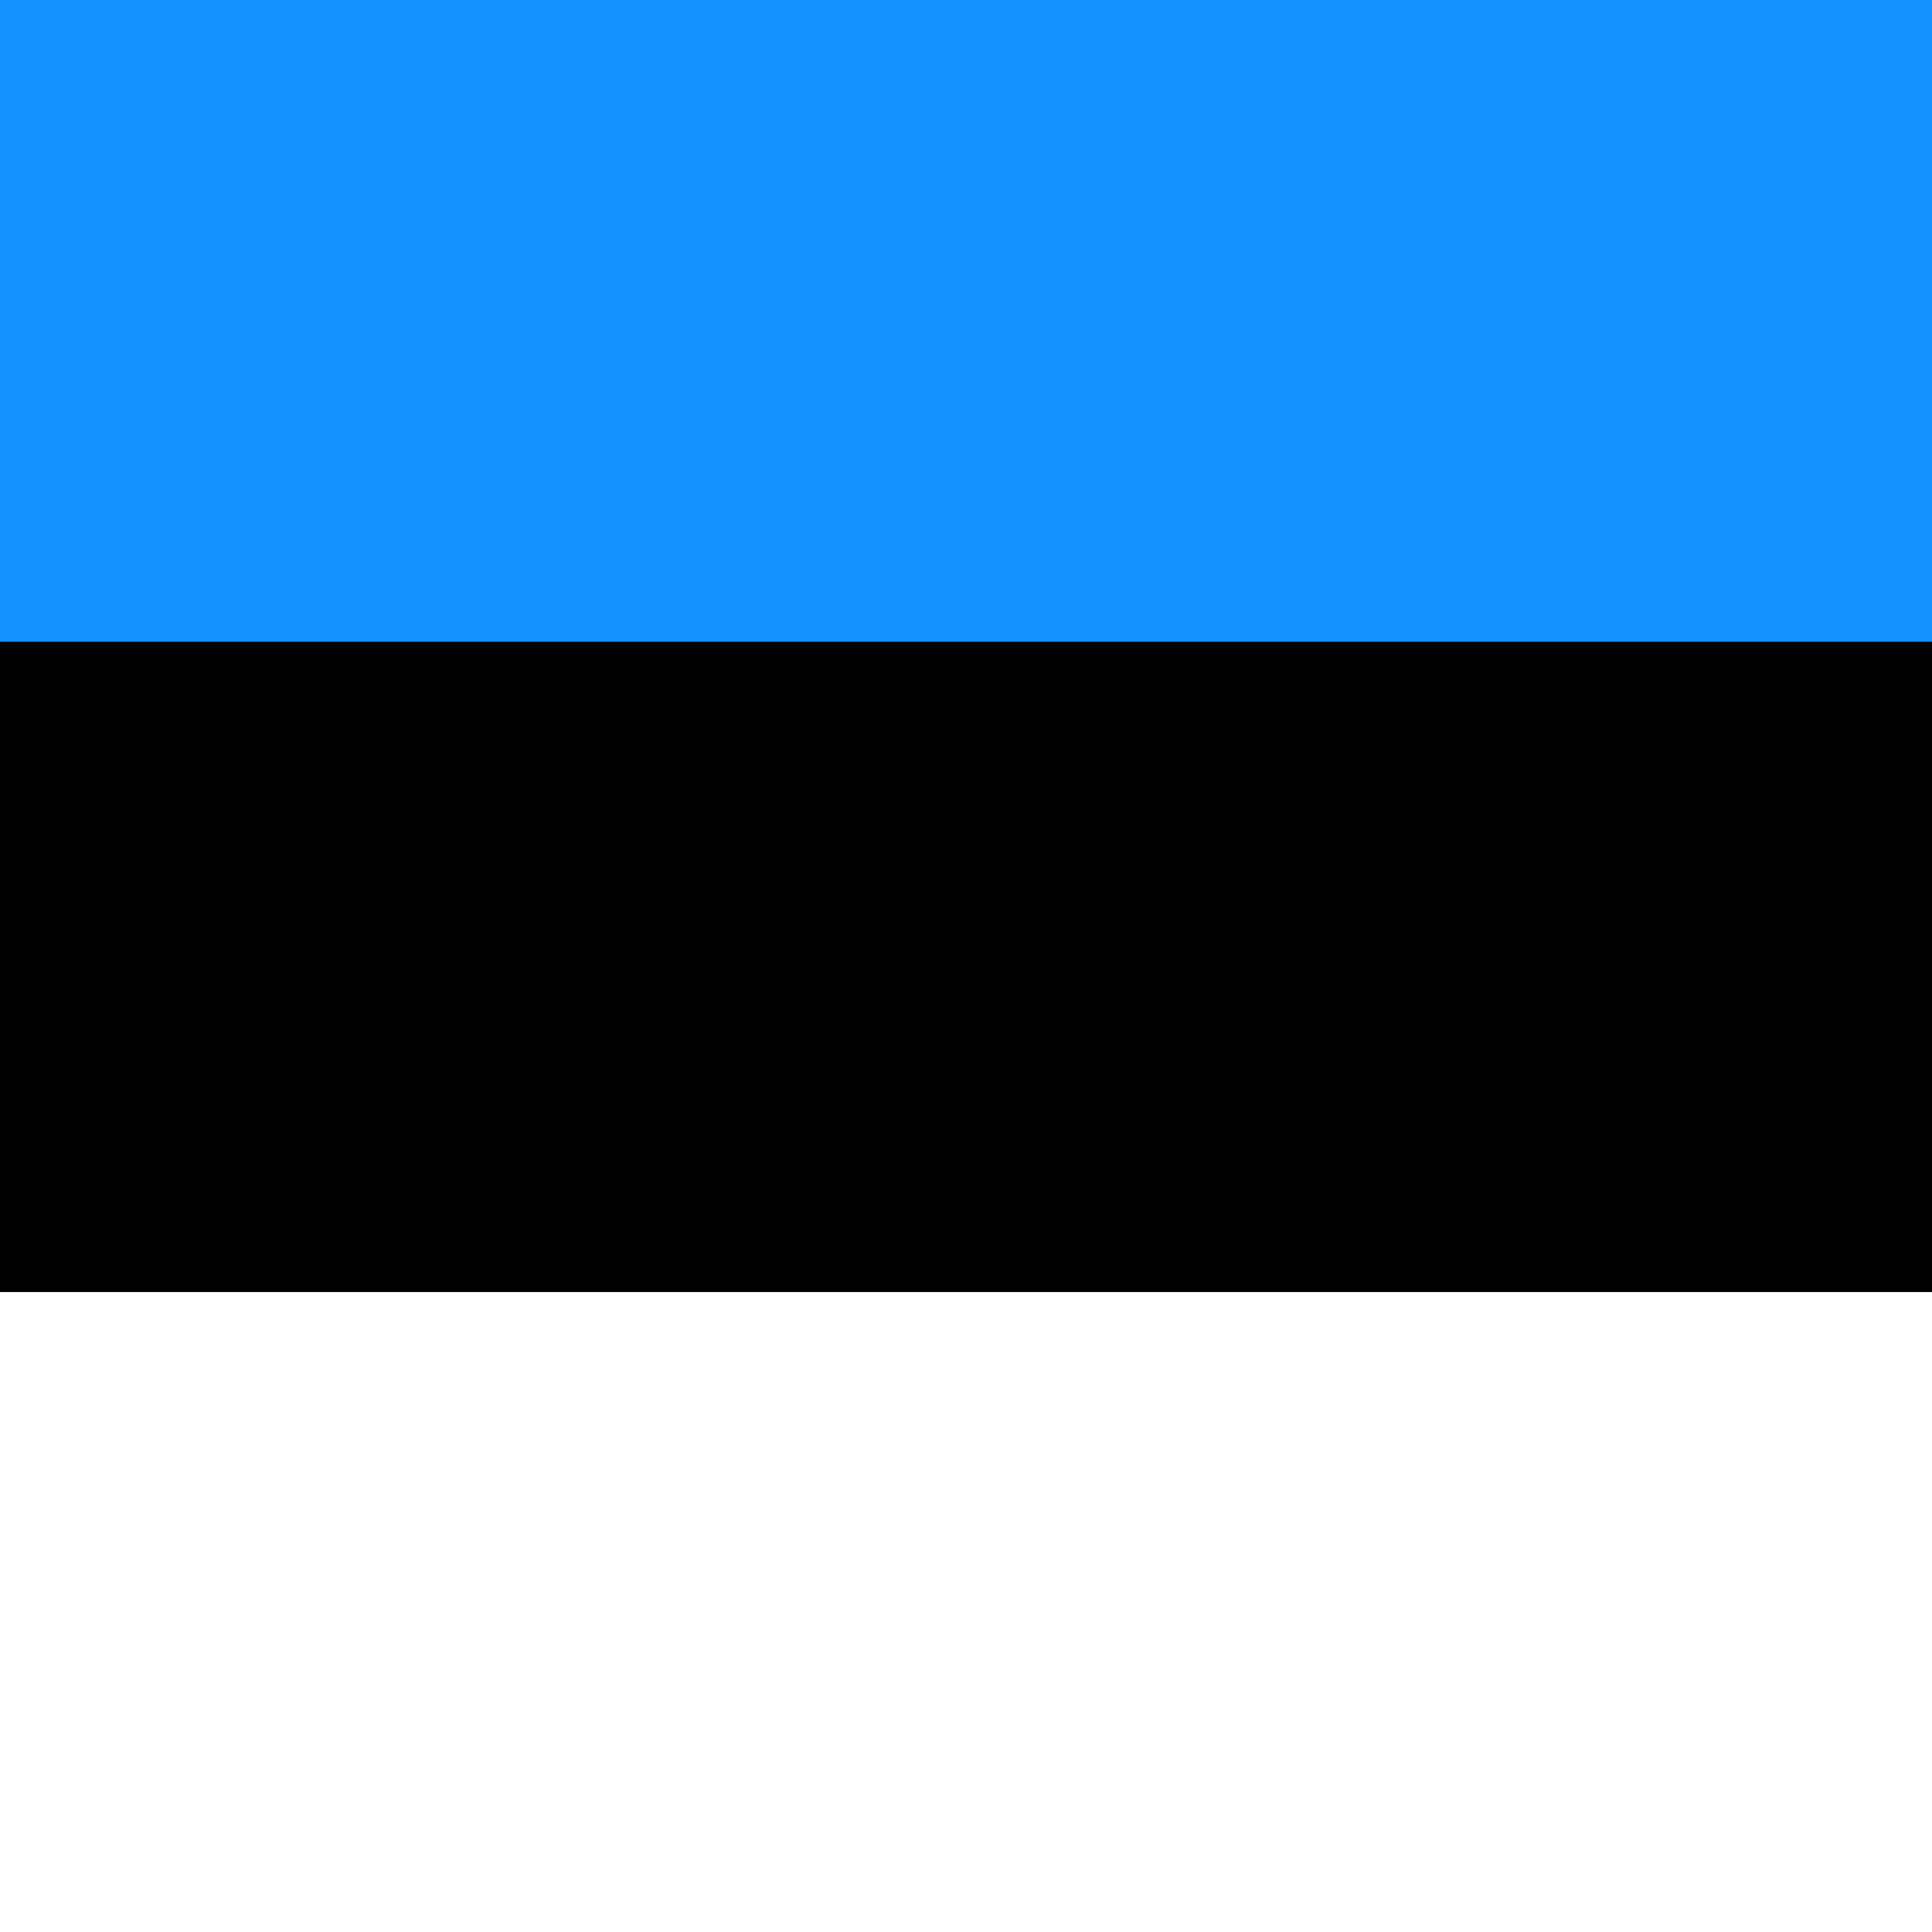 <svg xmlns="http://www.w3.org/2000/svg" height="512" width="512"><rect width="100%" height="100%" fill="#333333" stroke="none"/><g fill-rule="evenodd" transform="scale(.482 .72)" stroke-width="1pt"><rect rx="0" ry="0" height="708.66" width="1063"></rect><rect rx="0" ry="0" height="236.22" width="1063" y="475.56" fill="#fff"></rect><path fill="#1291ff" d="M0 0h1063v236.22H0z"></path></g></svg>